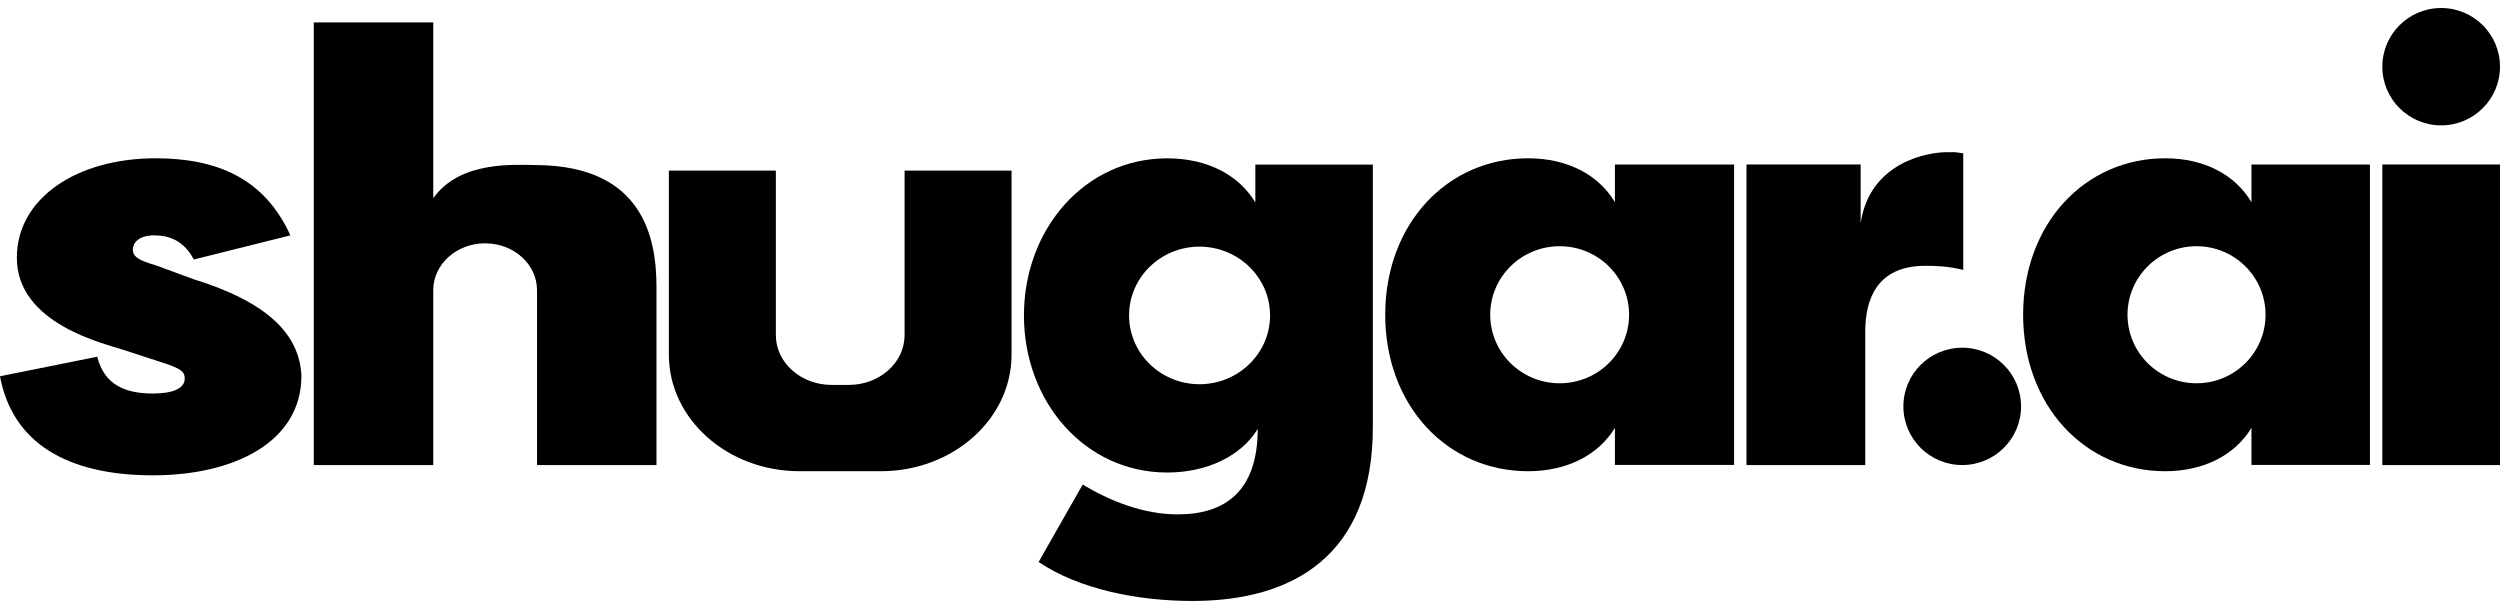 <svg width="156" height="38" viewBox="0 0 156 38" fill="none" xmlns="http://www.w3.org/2000/svg">
<path d="M30.272 15.183C28.484 15.183 27.035 16.492 27.035 18.108V29.019H19.58V1.399H27.035V12.365C28.716 10.017 32.083 10.286 33.529 10.301C40.084 10.37 40.964 14.785 40.964 17.892V29.019H33.51V18.108C33.51 16.492 32.06 15.183 30.272 15.183Z" fill="black"/>
<path d="M51.895 24.019H52.963C54.886 24.019 56.446 22.628 56.446 20.912V10.647H63.121V22.129C63.121 26.146 59.471 29.403 54.967 29.403H49.891C45.388 29.403 41.737 26.146 41.737 22.129V10.647H48.413V20.912C48.413 22.628 49.972 24.019 51.895 24.019Z" fill="black"/>
<path d="M116.104 13.934C116.679 10.044 120.421 9.499 121.428 9.499C122.003 9.499 121.824 9.462 122.507 9.571V16.842C121.536 16.587 120.564 16.587 120.133 16.587C117.111 16.587 116.391 18.696 116.391 20.695V29.02H108.981V10.264H116.104V13.934Z" fill="black"/>
<path d="M75.243 23.957C75.127 23.968 75.01 23.976 74.889 23.976C74.883 23.976 74.878 23.975 74.872 23.975C74.865 23.975 74.859 23.976 74.853 23.976C72.424 23.976 70.454 22.054 70.454 19.683C70.454 17.312 72.424 15.39 74.853 15.39C74.859 15.39 74.865 15.39 74.872 15.39C74.878 15.39 74.883 15.39 74.889 15.39C75.01 15.39 75.127 15.398 75.243 15.409C77.489 15.602 79.251 17.441 79.251 19.683C79.251 21.925 77.489 23.764 75.243 23.957ZM78.334 10.273V12.635C77.308 10.917 75.329 9.88 72.837 9.88C67.706 9.88 63.894 14.28 63.894 19.683C63.894 25.085 67.706 29.486 72.837 29.486C75.329 29.486 77.455 28.448 78.481 26.767C78.481 30.631 76.465 32.097 73.496 32.097C71.261 32.097 69.172 31.203 67.559 30.237L64.81 35.067C67.302 36.749 70.931 37.5 74.413 37.5C80.68 37.5 85.665 34.674 85.665 26.66V10.273H78.334Z" fill="black"/>
<path d="M97.323 23.916C94.93 23.916 92.99 22.002 92.99 19.64C92.99 17.279 94.93 15.364 97.323 15.364C99.716 15.364 101.655 17.279 101.655 19.64C101.655 22.002 99.716 23.916 97.323 23.916ZM100.771 10.269V12.62C99.76 10.91 97.81 9.877 95.355 9.877C90.301 9.877 86.438 13.975 86.438 19.64C86.438 25.306 90.301 29.404 95.355 29.404C97.81 29.404 99.76 28.37 100.771 26.695V29.012H108.208V10.269H100.771Z" fill="black"/>
<path d="M137.064 23.916C134.685 23.916 132.757 22.002 132.757 19.64C132.757 17.279 134.685 15.364 137.064 15.364C139.442 15.364 141.37 17.279 141.37 19.64C141.37 22.002 139.442 23.916 137.064 23.916ZM140.491 10.269V12.62C139.486 10.91 137.548 9.877 135.107 9.877C130.083 9.877 126.243 13.975 126.243 19.64C126.243 25.306 130.083 29.404 135.107 29.404C137.548 29.404 139.486 28.37 140.491 26.695V29.012H147.884V10.269H140.491Z" fill="black"/>
<path d="M126.114 25.358C126.114 23.336 124.47 21.697 122.443 21.697C120.415 21.697 118.771 23.336 118.771 25.358C118.771 27.38 120.415 29.019 122.443 29.019C124.47 29.019 126.114 27.38 126.114 25.358Z" fill="black"/>
<path d="M156 10.264H148.657V29.02H156V10.264Z" fill="black"/>
<path d="M156 4.161C156 2.139 154.356 0.5 152.329 0.5C150.301 0.5 148.657 2.139 148.657 4.161C148.657 6.184 150.301 7.823 152.329 7.823C154.356 7.823 156 6.184 156 4.161Z" fill="black"/>
<path d="M6.067 22.259C6.512 24.017 7.806 24.556 9.545 24.556C10.799 24.556 11.527 24.233 11.527 23.622C11.527 23.228 11.366 23.012 10.112 22.618L7.685 21.828C6.512 21.433 1.051 20.213 1.051 16.086C1.051 12.353 4.813 9.877 9.707 9.877C13.55 9.877 16.502 11.133 18.12 14.686L12.094 16.194C11.487 15.045 10.597 14.686 9.626 14.686C8.696 14.686 8.292 15.117 8.292 15.583C8.292 16.05 8.736 16.265 9.707 16.552L12.053 17.414C16.704 18.849 18.686 20.859 18.808 23.443C18.808 27.642 14.52 29.661 9.545 29.661C4.206 29.661 0.768 27.642 0 23.479L6.067 22.259Z" fill="black"/>
</svg>
